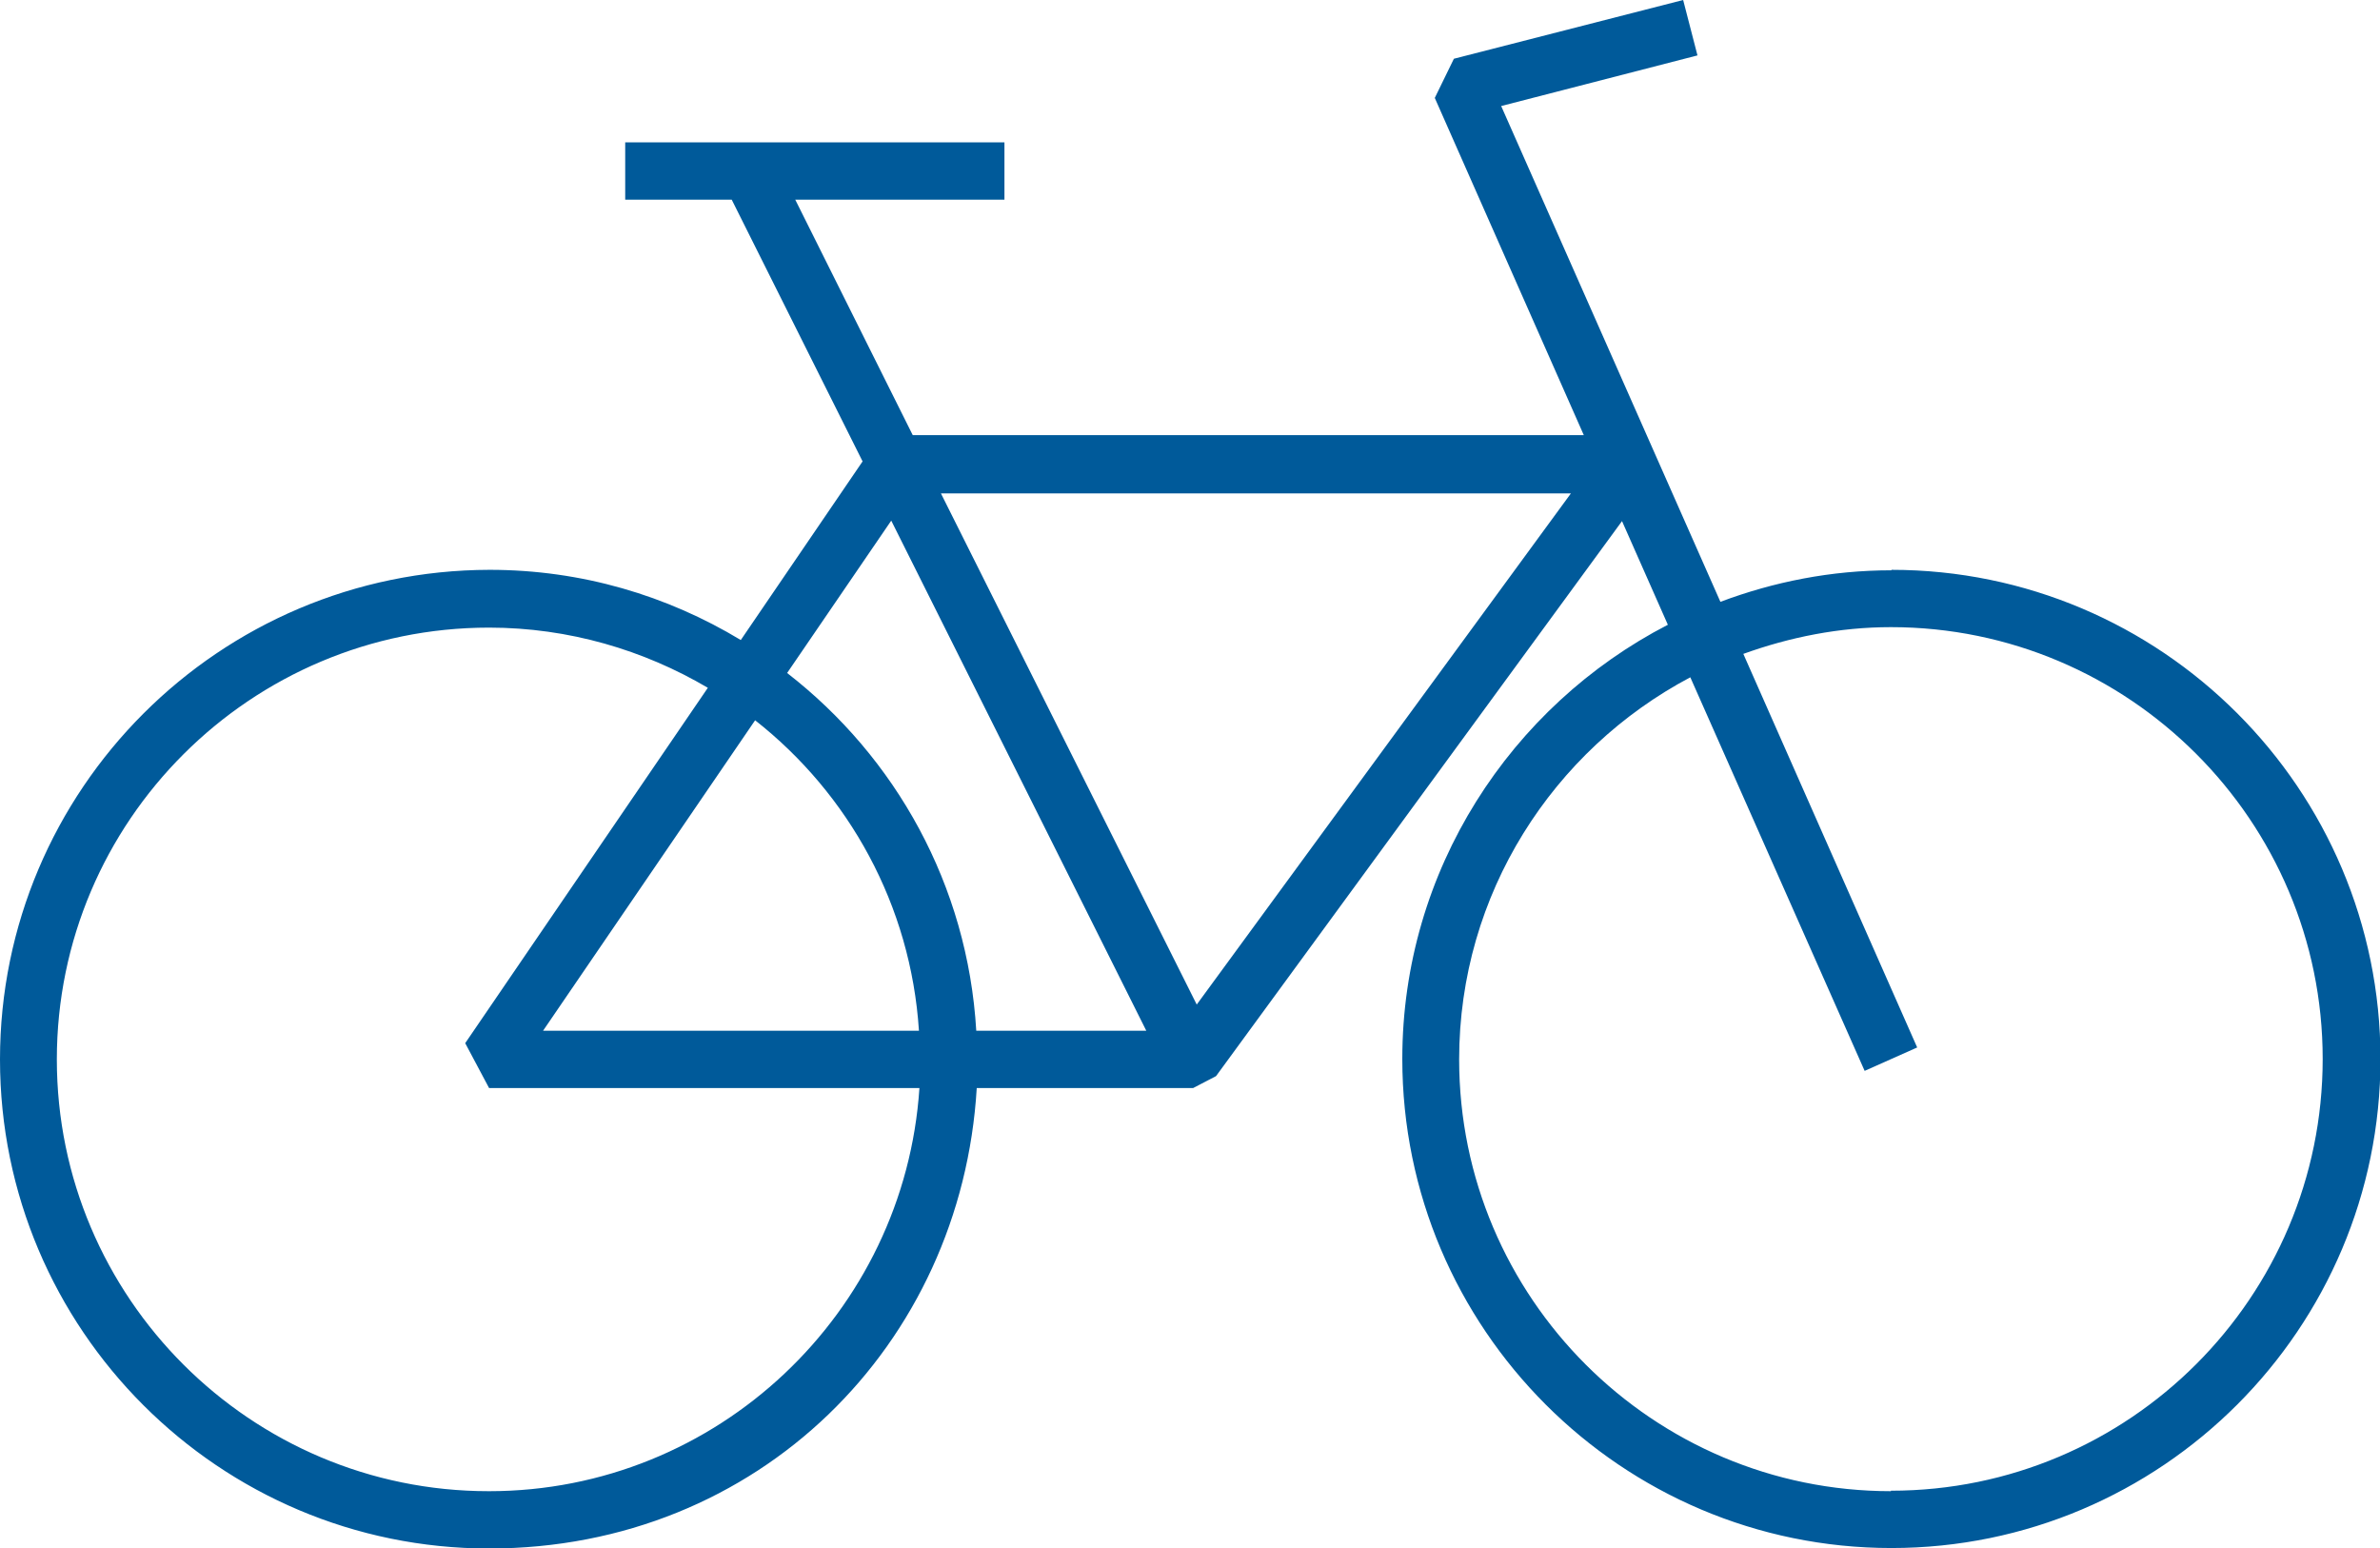 <?xml version="1.0" encoding="UTF-8"?> <svg xmlns="http://www.w3.org/2000/svg" id="Icons" viewBox="0 0 49.83 32.41"><defs><style>.cls-1{fill:#005a9a;}</style></defs><path class="cls-1" d="M39.6,11.94c-1.26,0-2.46,.24-3.58,.66L31.43,2.22l4.11-1.06-.3-1.16-4.8,1.23-.4,.82,3.12,7.06h-14.05l-2.46-4.93h4.38v-1.2h-7.94v1.2h2.23l2.74,5.48-2.55,3.74c-1.54-.93-3.33-1.47-5.26-1.47C4.59,11.94,0,16.53,0,22.18s4.59,10.24,10.24,10.24,9.89-4.27,10.21-9.64h4.53l.48-.25,8.5-11.62,.96,2.17c-3.29,1.7-5.56,5.14-5.56,9.09,0,5.64,4.59,10.24,10.24,10.24s10.24-4.59,10.24-10.24-4.59-10.24-10.24-10.24Zm-20.94-1.04l5.34,10.68h-3.56c-.18-3.05-1.69-5.73-3.96-7.49l2.18-3.19Zm.58,10.68h-7.87l4.44-6.5c1.96,1.54,3.26,3.87,3.43,6.5Zm-9.01,9.64c-4.98,0-9.04-4.05-9.04-9.04S5.25,13.14,10.24,13.14c1.67,0,3.24,.47,4.58,1.26l-5.08,7.44,.5,.94h9.01c-.31,4.7-4.23,8.44-9.01,8.44Zm14.83-10.18l-5.36-10.71h13.19l-7.84,10.71Zm14.53,10.18c-4.98,0-9.04-4.05-9.04-9.04,0-3.47,1.97-6.48,4.84-8l3.65,8.24,1.1-.49-3.64-8.24c.97-.35,2.01-.56,3.09-.56,4.98,0,9.04,4.05,9.04,9.04s-4.05,9.04-9.04,9.04Z"></path></svg> 